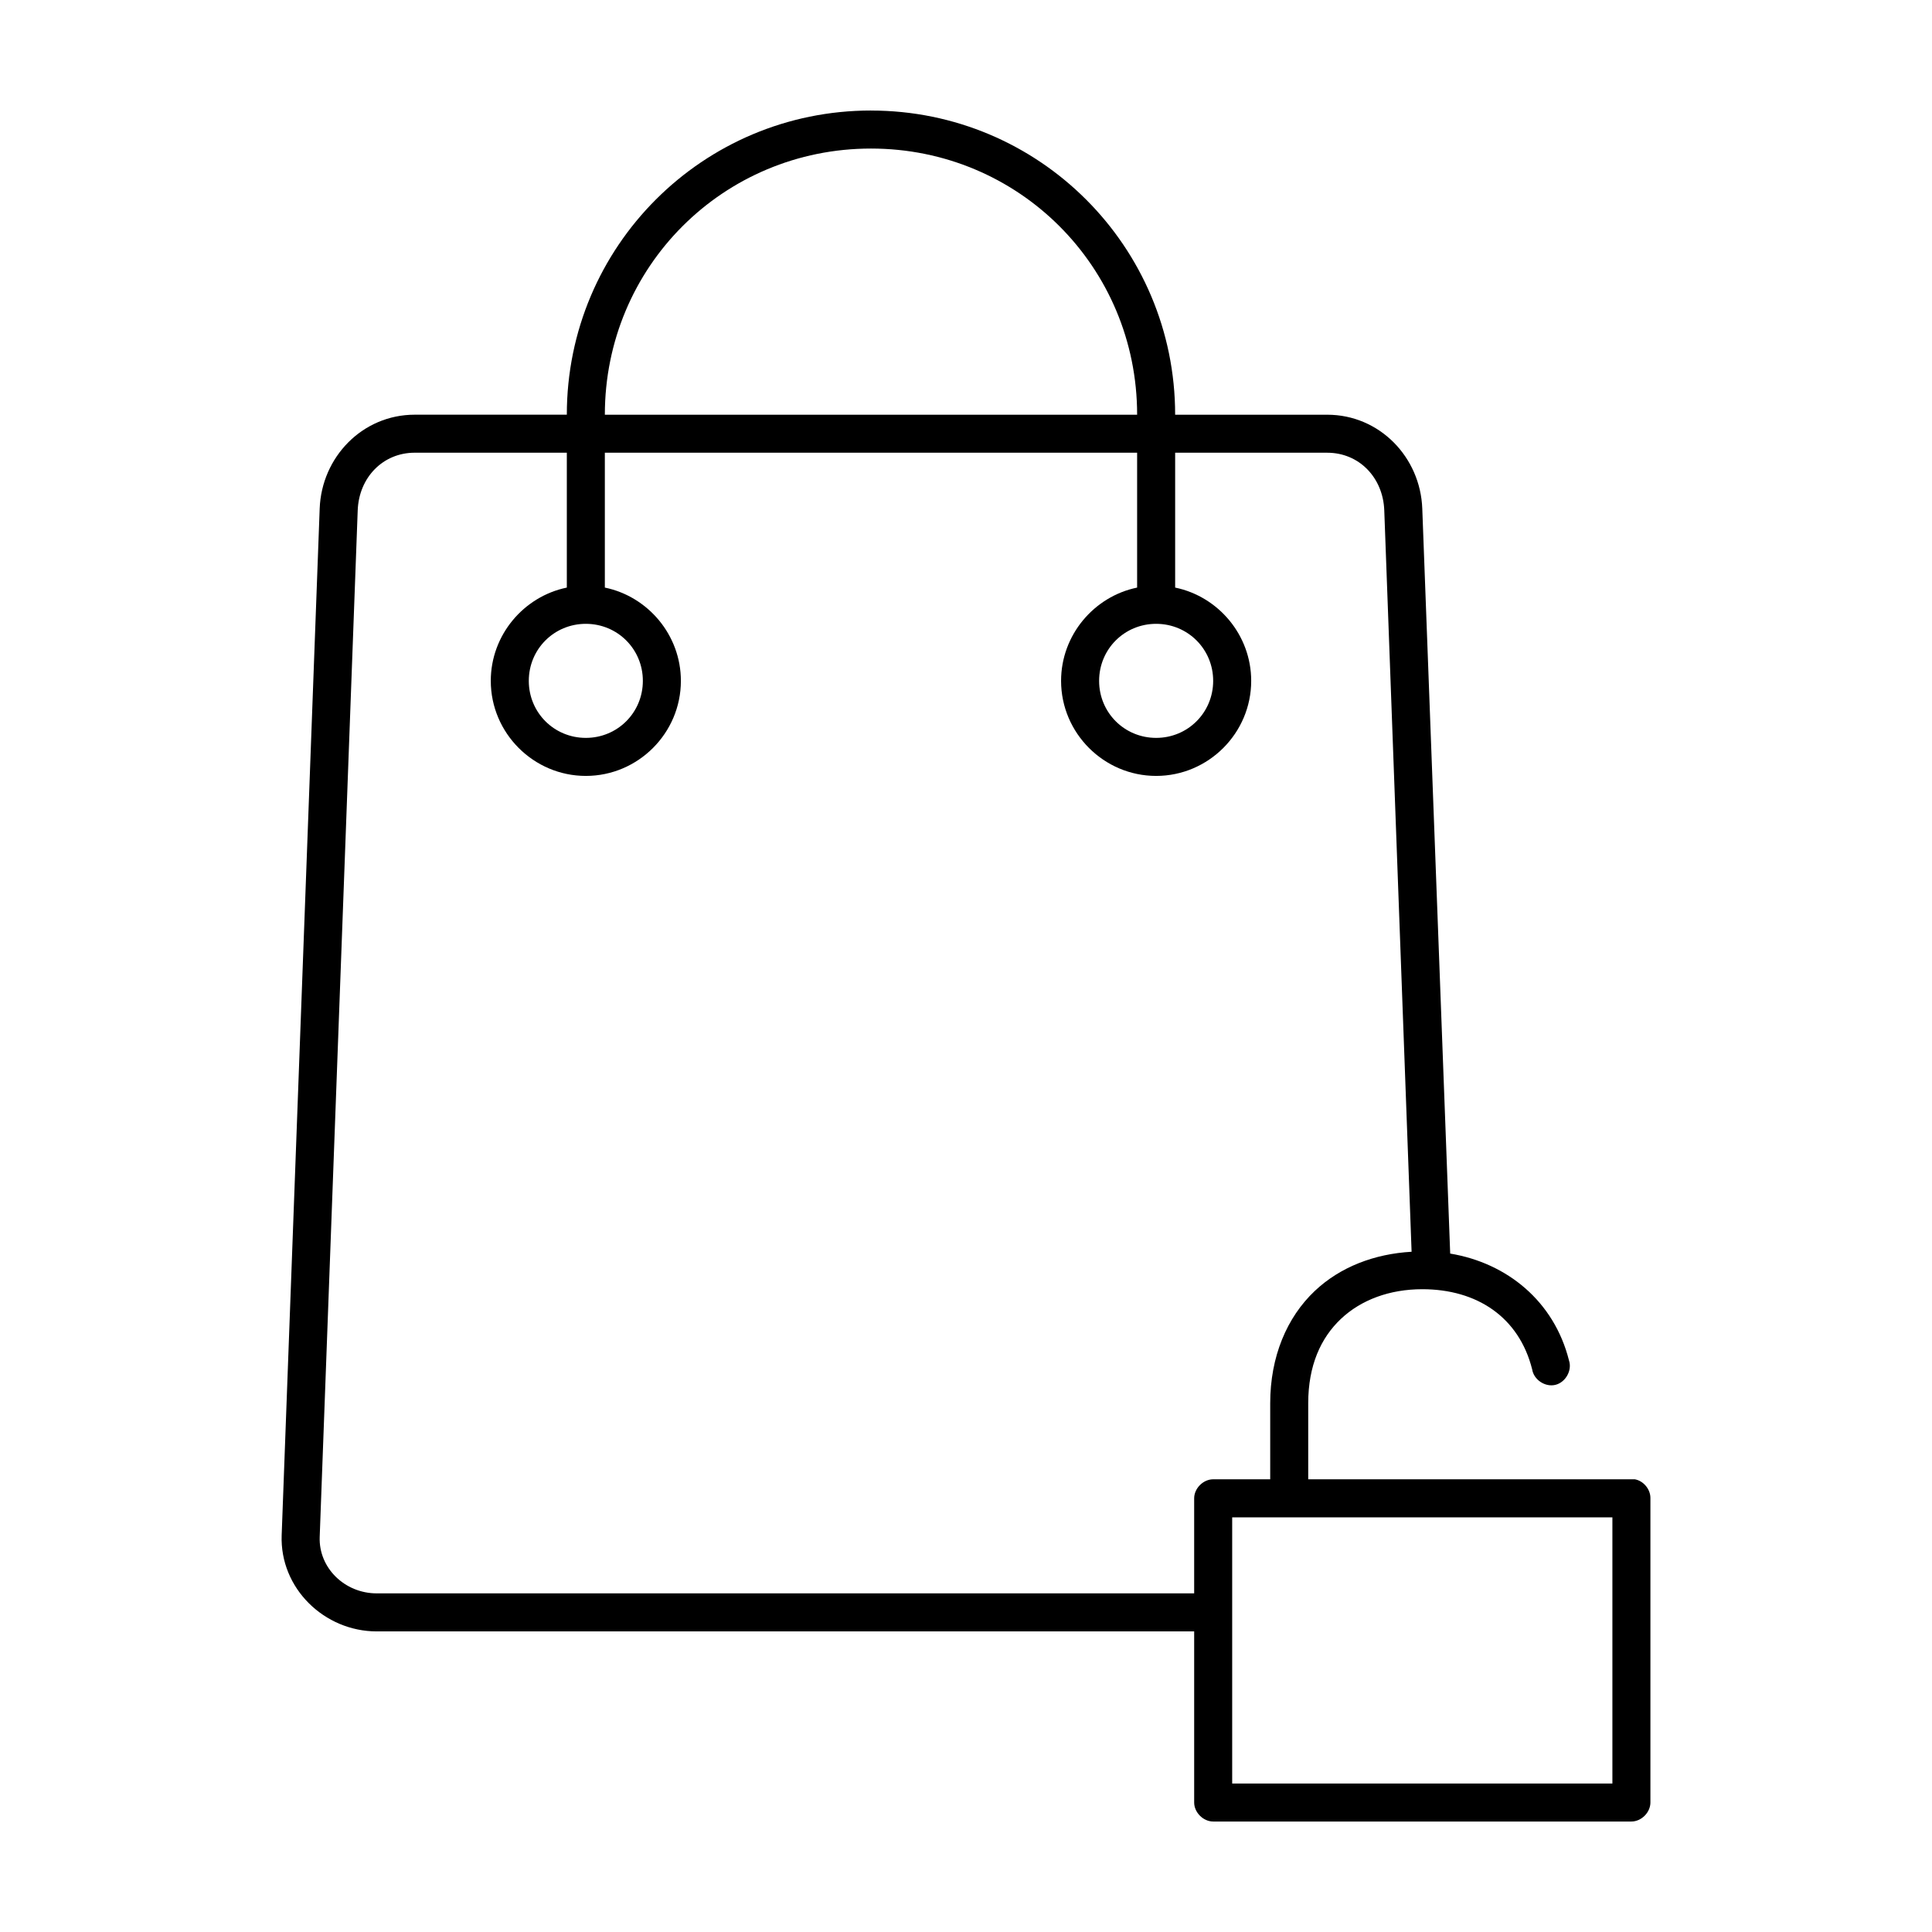 <?xml version="1.0" encoding="UTF-8"?>
<!-- Uploaded to: ICON Repo, www.svgrepo.com, Generator: ICON Repo Mixer Tools -->
<svg fill="#000000" width="800px" height="800px" version="1.1" viewBox="144 144 512 512" xmlns="http://www.w3.org/2000/svg">
 <path d="m374.82 173.29c-44.562 0-80.605 36.039-80.605 80.609h-40.305c-13.867 0-24.684 11.242-25.191 24.875l-10.074 272.06c-0.52 14.082 11.324 25.504 25.191 25.504h216.63v45.344c0 2.637 2.398 5.039 5.039 5.039h110.83c2.637 0 5.039-2.398 5.039-5.039v-80.609c0.051-2.352-1.785-4.602-4.094-5.039h-86.59v-20.152c0-9.98 3.316-17.305 8.66-22.355s12.91-7.871 21.566-7.871c14.473 0 25.641 7.371 29.125 21.254 0.43 2.742 3.441 4.746 6.141 4.094 2.699-0.652 4.496-3.82 3.621-6.453-3.941-15.707-16.426-25.84-31.488-28.34l-7.398-197.43c-0.504-13.633-11.324-24.875-25.188-24.875h-40.305c0-44.57-36.043-80.609-80.605-80.609zm0 10.078c39.156 0 70.531 31.371 70.531 70.535h-141.06c0-39.164 31.375-70.535 70.531-70.535zm-120.91 80.609h40.305v35.738c-11.449 2.359-20.152 12.598-20.152 24.719 0 13.852 11.34 25.191 25.188 25.191 13.852 0 25.191-11.336 25.191-25.191 0-12.121-8.703-22.359-20.152-24.719v-35.738h141.06v35.738c-11.449 2.359-20.152 12.598-20.152 24.719 0 13.852 11.34 25.191 25.191 25.191 13.852 0 25.191-11.336 25.191-25.191 0-12.121-8.703-22.359-20.152-24.719v-35.738h40.305c8.453 0 14.793 6.594 15.113 15.27l7.242 196.48c-9.816 0.562-18.898 3.996-25.66 10.391-7.406 7-11.809 17.41-11.809 29.758v20.152h-15.113c-2.637 0-5.039 2.398-5.039 5.039v25.191h-216.63c-8.457 0-15.418-6.723-15.113-14.957l10.074-272.06c0.324-8.68 6.66-15.27 15.113-15.27zm45.34 45.344c8.406 0 15.113 6.707 15.113 15.113s-6.707 15.113-15.113 15.113-15.113-6.707-15.113-15.113 6.707-15.113 15.113-15.113zm151.14 0c8.406 0 15.113 6.707 15.113 15.113s-6.707 15.113-15.113 15.113-15.113-6.707-15.113-15.113 6.707-15.113 15.113-15.113zm20.152 236.79h100.76v70.535h-100.76z"/>
</svg>